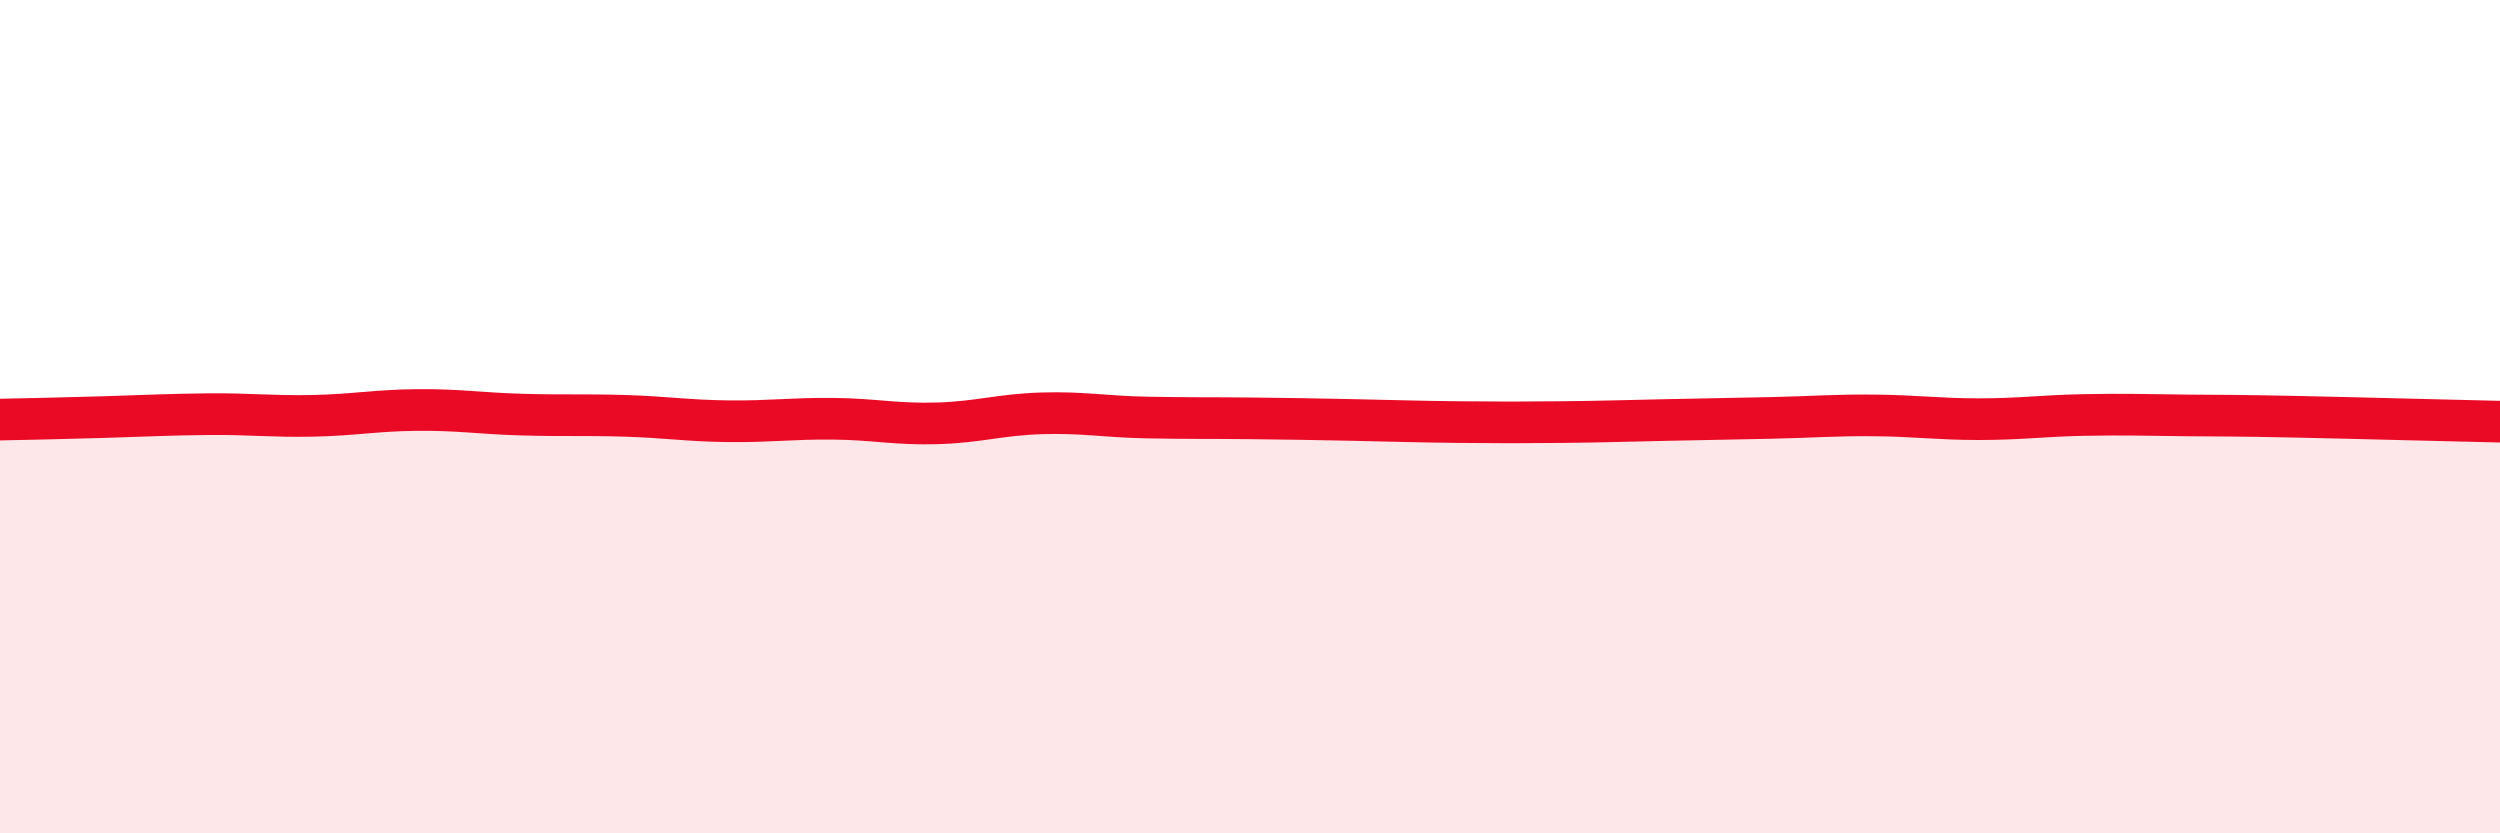 
    <svg width="60" height="20" viewBox="0 0 60 20" xmlns="http://www.w3.org/2000/svg">
      <path
        d="M 0,10.07 C 0.5,10.06 1.5,10.04 2.5,10.01 C 3.5,9.98 4,9.95 5,9.94 C 6,9.93 6.5,10 7.5,9.98 C 8.5,9.96 9,9.85 10,9.84 C 11,9.83 11.5,9.92 12.5,9.95 C 13.5,9.98 14,9.95 15,9.98 C 16,10.01 16.5,10.1 17.5,10.11 C 18.5,10.12 19,10.04 20,10.05 C 21,10.06 21.5,10.19 22.5,10.16 C 23.5,10.13 24,9.95 25,9.92 C 26,9.89 26.5,10 27.5,10.02 C 28.5,10.04 29,10.03 30,10.04 C 31,10.05 31.5,10.06 32.5,10.08 C 33.5,10.1 34,10.12 35,10.13 C 36,10.14 36.5,10.14 37.5,10.13 C 38.5,10.12 39,10.1 40,10.08 C 41,10.06 41.5,10.05 42.5,10.03 C 43.5,10.01 44,9.96 45,9.97 C 46,9.98 46.5,10.06 47.5,10.06 C 48.5,10.06 49,9.98 50,9.96 C 51,9.94 51.5,9.96 52.5,9.97 C 53.5,9.98 53.5,9.97 55,10 C 56.5,10.03 59,10.1 60,10.12L60 20L0 20Z"
        fill="#EB0A25"
        opacity="0.1"
        stroke-linecap="round"
        stroke-linejoin="round"
      />
      <path
        d="M 0,10.07 C 0.5,10.06 1.5,10.04 2.5,10.01 C 3.5,9.98 4,9.95 5,9.94 C 6,9.93 6.5,10 7.5,9.98 C 8.5,9.96 9,9.85 10,9.84 C 11,9.83 11.5,9.92 12.5,9.95 C 13.5,9.98 14,9.95 15,9.98 C 16,10.01 16.5,10.1 17.5,10.11 C 18.5,10.12 19,10.04 20,10.05 C 21,10.06 21.5,10.19 22.5,10.16 C 23.5,10.13 24,9.95 25,9.92 C 26,9.89 26.5,10 27.5,10.02 C 28.5,10.04 29,10.03 30,10.04 C 31,10.05 31.5,10.06 32.5,10.08 C 33.5,10.1 34,10.12 35,10.13 C 36,10.14 36.5,10.14 37.5,10.13 C 38.5,10.12 39,10.1 40,10.08 C 41,10.06 41.5,10.05 42.5,10.03 C 43.5,10.01 44,9.96 45,9.97 C 46,9.98 46.5,10.06 47.5,10.06 C 48.5,10.06 49,9.98 50,9.96 C 51,9.94 51.5,9.96 52.5,9.97 C 53.5,9.98 53.5,9.97 55,10 C 56.5,10.03 59,10.1 60,10.12"
        stroke="#EB0A25"
        stroke-width="1"
        fill="none"
        stroke-linecap="round"
        stroke-linejoin="round"
      />
    </svg>
  